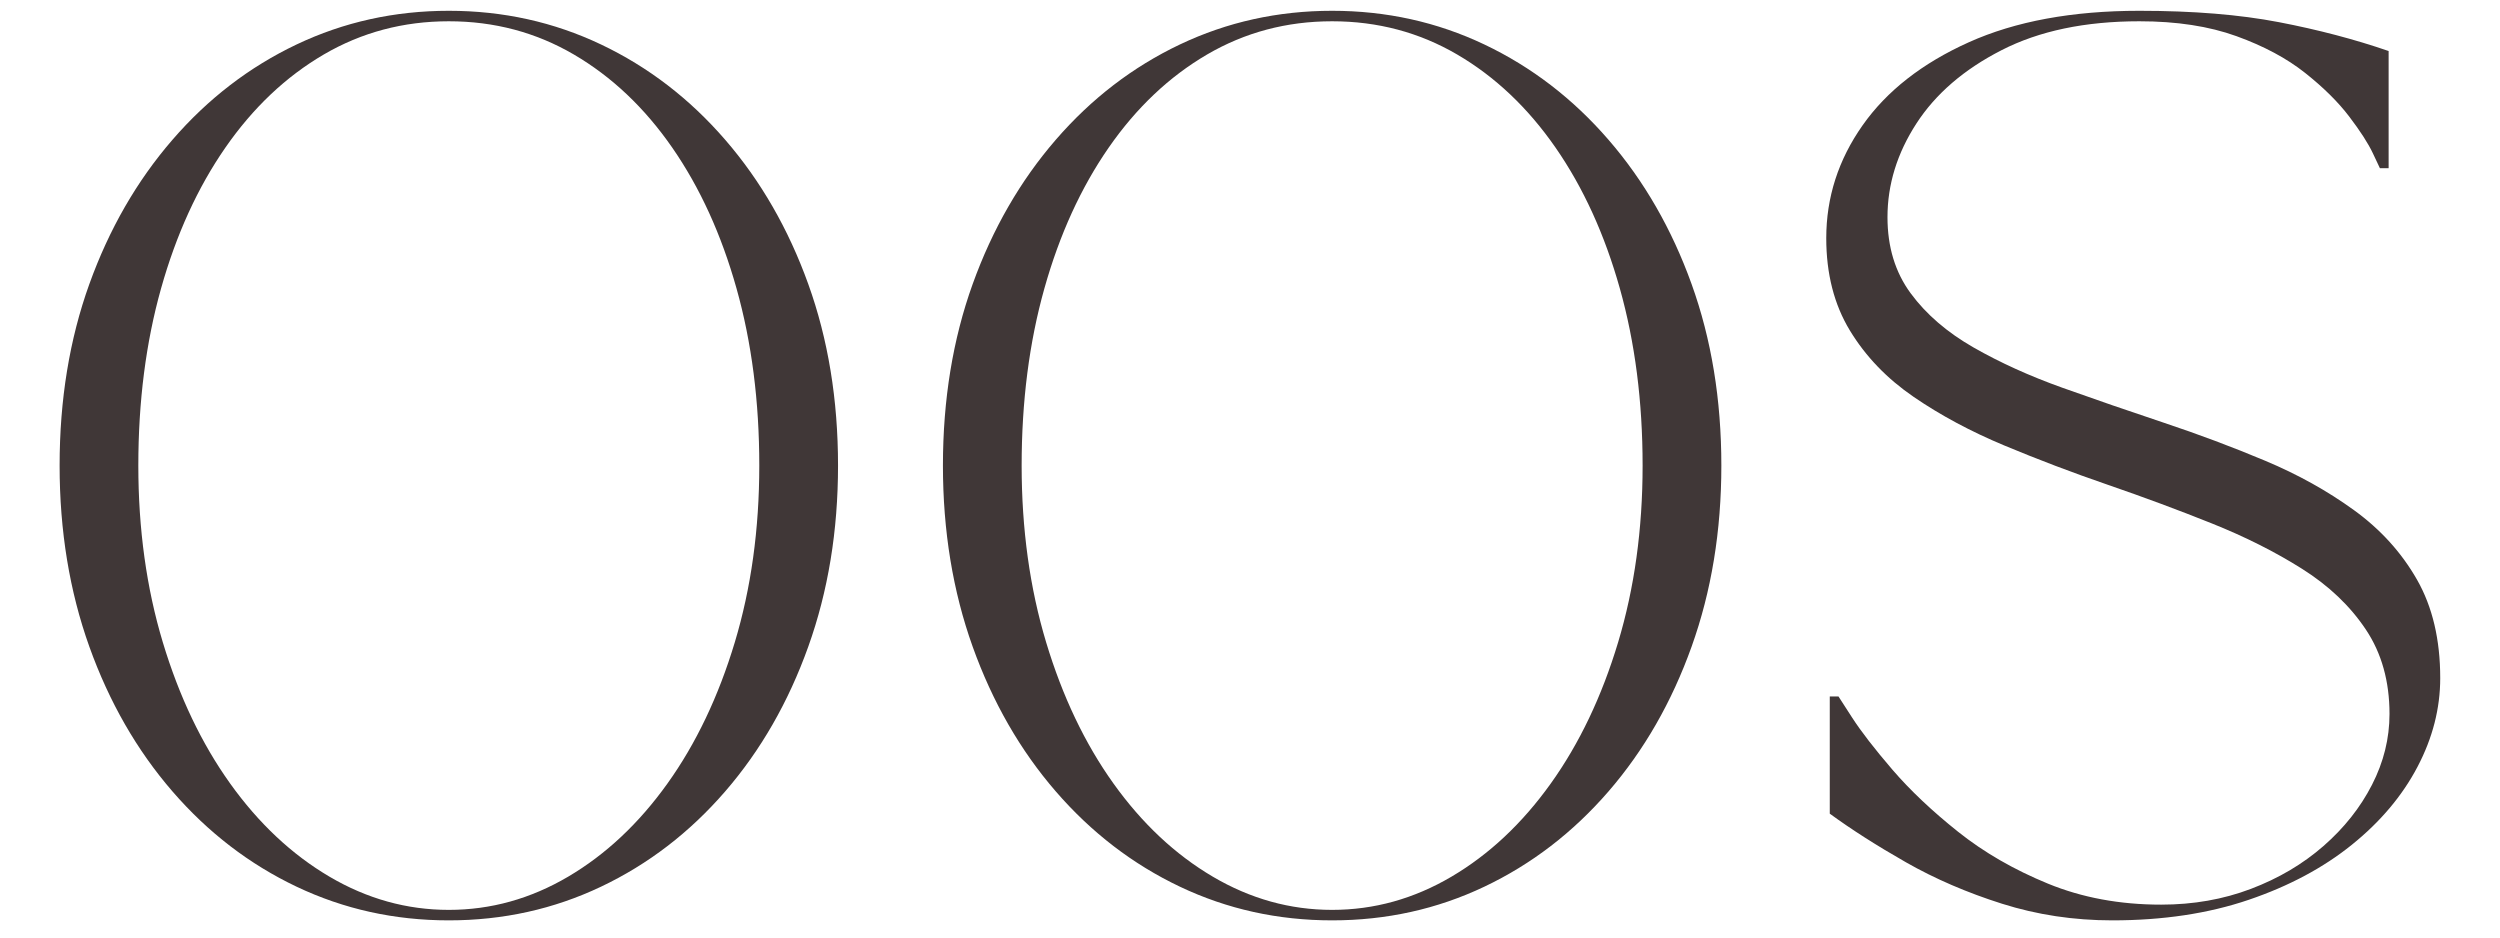 <svg version="1.0" preserveAspectRatio="xMidYMid meet" height="600" viewBox="0 0 1200 450" zoomAndPan="magnify" width="1600" xmlns:xlink="http://www.w3.org/1999/xlink" xmlns="http://www.w3.org/2000/svg"><defs><g></g><clipPath id="4f7c4f6c72"><rect height="450" y="0" width="1200" x="0"></rect></clipPath></defs><g transform="matrix(1, 0, 0, 1, 0, 0)"><g clip-path="url(#4f7c4f6c72)"><g fill-opacity="1" fill="#403737"><g transform="translate(3.427, 433.384)"><g><path d="M 212 8.391 C 185.977 8.391 161.629 3.004 138.953 -7.766 C 116.285 -18.535 96.414 -33.785 79.344 -53.516 C 62.27 -73.254 48.973 -96.414 39.453 -123 C 29.941 -149.594 25.188 -178.562 25.188 -209.906 C 25.188 -241.531 29.941 -270.566 39.453 -297.016 C 48.973 -323.461 62.27 -346.551 79.344 -366.281 C 96.414 -386.02 116.285 -401.273 138.953 -412.047 C 161.629 -422.816 185.977 -428.203 212 -428.203 C 238.031 -428.203 262.379 -422.816 285.047 -412.047 C 307.723 -401.273 327.598 -386.02 344.672 -366.281 C 361.742 -346.551 375.035 -323.461 384.547 -297.016 C 394.066 -270.566 398.828 -241.531 398.828 -209.906 C 398.828 -178.562 394.066 -149.594 384.547 -123 C 375.035 -96.414 361.742 -73.254 344.672 -53.516 C 327.598 -33.785 307.723 -18.535 285.047 -7.766 C 262.379 3.004 238.031 8.391 212 8.391 Z M 212 -423.172 C 190.176 -423.172 170.164 -417.852 151.969 -407.219 C 133.781 -396.582 118.035 -381.676 104.734 -362.5 C 91.441 -343.332 81.156 -320.801 73.875 -294.906 C 66.602 -269.02 62.969 -240.688 62.969 -209.906 C 62.969 -179.395 66.883 -151.125 74.719 -125.094 C 82.562 -99.07 93.336 -76.473 107.047 -57.297 C 120.766 -38.129 136.648 -23.227 154.703 -12.594 C 172.754 -1.957 191.852 3.359 212 3.359 C 232.156 3.359 251.258 -1.957 269.312 -12.594 C 287.363 -23.227 303.242 -38.129 316.953 -57.297 C 330.672 -76.473 341.445 -99.07 349.281 -125.094 C 357.113 -151.125 361.031 -179.395 361.031 -209.906 C 361.031 -240.688 357.391 -269.02 350.109 -294.906 C 342.836 -320.801 332.555 -343.332 319.266 -362.5 C 305.973 -381.676 290.227 -396.582 272.031 -407.219 C 253.844 -417.852 233.832 -423.172 212 -423.172 Z M 212 -423.172"></path></g></g></g><g fill-opacity="1" fill="#403737"><g transform="translate(427.421, 433.384)"><g><path d="M 212 8.391 C 185.977 8.391 161.629 3.004 138.953 -7.766 C 116.285 -18.535 96.414 -33.785 79.344 -53.516 C 62.27 -73.254 48.973 -96.414 39.453 -123 C 29.941 -149.594 25.188 -178.562 25.188 -209.906 C 25.188 -241.531 29.941 -270.566 39.453 -297.016 C 48.973 -323.461 62.27 -346.551 79.344 -366.281 C 96.414 -386.02 116.285 -401.273 138.953 -412.047 C 161.629 -422.816 185.977 -428.203 212 -428.203 C 238.031 -428.203 262.379 -422.816 285.047 -412.047 C 307.723 -401.273 327.598 -386.02 344.672 -366.281 C 361.742 -346.551 375.035 -323.461 384.547 -297.016 C 394.066 -270.566 398.828 -241.531 398.828 -209.906 C 398.828 -178.562 394.066 -149.594 384.547 -123 C 375.035 -96.414 361.742 -73.254 344.672 -53.516 C 327.598 -33.785 307.723 -18.535 285.047 -7.766 C 262.379 3.004 238.031 8.391 212 8.391 Z M 212 -423.172 C 190.176 -423.172 170.164 -417.852 151.969 -407.219 C 133.781 -396.582 118.035 -381.676 104.734 -362.5 C 91.441 -343.332 81.156 -320.801 73.875 -294.906 C 66.602 -269.02 62.969 -240.688 62.969 -209.906 C 62.969 -179.395 66.883 -151.125 74.719 -125.094 C 82.562 -99.07 93.336 -76.473 107.047 -57.297 C 120.766 -38.129 136.648 -23.227 154.703 -12.594 C 172.754 -1.957 191.852 3.359 212 3.359 C 232.156 3.359 251.258 -1.957 269.312 -12.594 C 287.363 -23.227 303.242 -38.129 316.953 -57.297 C 330.672 -76.473 341.445 -99.07 349.281 -125.094 C 357.113 -151.125 361.031 -179.395 361.031 -209.906 C 361.031 -240.688 357.391 -269.02 350.109 -294.906 C 342.836 -320.801 332.555 -343.332 319.266 -362.5 C 305.973 -381.676 290.227 -396.582 272.031 -407.219 C 253.844 -417.852 233.832 -423.172 212 -423.172 Z M 212 -423.172"></path></g></g></g><g fill-opacity="1" fill="#403737"><g transform="translate(851.415, 433.384)"><g><path d="M 25.188 -319.062 C 25.188 -338.645 30.992 -356.691 42.609 -373.203 C 54.223 -389.723 71.223 -403.02 93.609 -413.094 C 116.004 -423.164 143.297 -428.203 175.484 -428.203 C 201.234 -428.203 223.551 -426.383 242.438 -422.75 C 261.332 -419.113 278.895 -414.492 295.125 -408.891 L 295.125 -352.641 L 290.938 -352.641 C 290.938 -352.641 289.816 -355.02 287.578 -359.781 C 285.336 -364.539 281.555 -370.414 276.234 -377.406 C 270.922 -384.406 263.852 -391.398 255.031 -398.391 C 246.219 -405.391 235.234 -411.27 222.078 -416.031 C 208.922 -420.789 193.391 -423.172 175.484 -423.172 C 149.453 -423.172 127.41 -418.551 109.359 -409.312 C 91.305 -400.082 77.66 -388.328 68.422 -374.047 C 59.191 -359.773 54.578 -344.805 54.578 -329.141 C 54.578 -314.859 58.285 -302.68 65.703 -292.609 C 73.117 -282.535 83.191 -273.859 95.922 -266.578 C 108.66 -259.305 122.863 -252.867 138.531 -247.266 C 154.207 -241.672 170.441 -236.07 187.234 -230.469 C 204.023 -224.875 220.254 -218.785 235.922 -212.203 C 251.598 -205.629 265.801 -197.723 278.531 -188.484 C 291.27 -179.254 301.348 -168.129 308.766 -155.109 C 316.18 -142.098 319.891 -126.359 319.891 -107.891 C 319.891 -93.336 316.25 -79.133 308.969 -65.281 C 301.695 -51.426 291.203 -38.969 277.484 -27.906 C 263.773 -16.852 247.266 -8.039 227.953 -1.469 C 208.641 5.102 186.812 8.391 162.469 8.391 C 144 8.391 126.363 5.727 109.562 0.406 C 92.77 -4.906 77.379 -11.547 63.391 -19.516 C 49.398 -27.492 37.227 -35.266 26.875 -42.828 L 26.875 -99.078 L 31.062 -99.078 C 31.062 -99.078 33.227 -95.719 37.562 -89 C 41.906 -82.281 48.344 -73.953 56.875 -64.016 C 65.414 -54.086 75.91 -44.156 88.359 -34.219 C 100.816 -24.281 115.234 -15.953 131.609 -9.234 C 147.984 -2.516 166.109 0.844 185.984 0.844 C 201.367 0.844 215.707 -1.676 229 -6.719 C 242.301 -11.758 253.914 -18.613 263.844 -27.281 C 273.781 -35.957 281.547 -45.754 287.141 -56.672 C 292.742 -67.586 295.547 -78.922 295.547 -90.672 C 295.547 -106.348 291.766 -119.852 284.203 -131.188 C 276.648 -142.52 266.438 -152.242 253.562 -160.359 C 240.688 -168.484 226.203 -175.766 210.109 -182.203 C 194.023 -188.641 177.445 -194.797 160.375 -200.672 C 143.301 -206.547 126.719 -212.844 110.625 -219.562 C 94.531 -226.281 80.047 -234.047 67.172 -242.859 C 54.297 -251.672 44.078 -262.305 36.516 -274.766 C 28.961 -287.223 25.188 -301.988 25.188 -319.062 Z M 25.188 -319.062"></path></g></g></g></g></g></svg>
